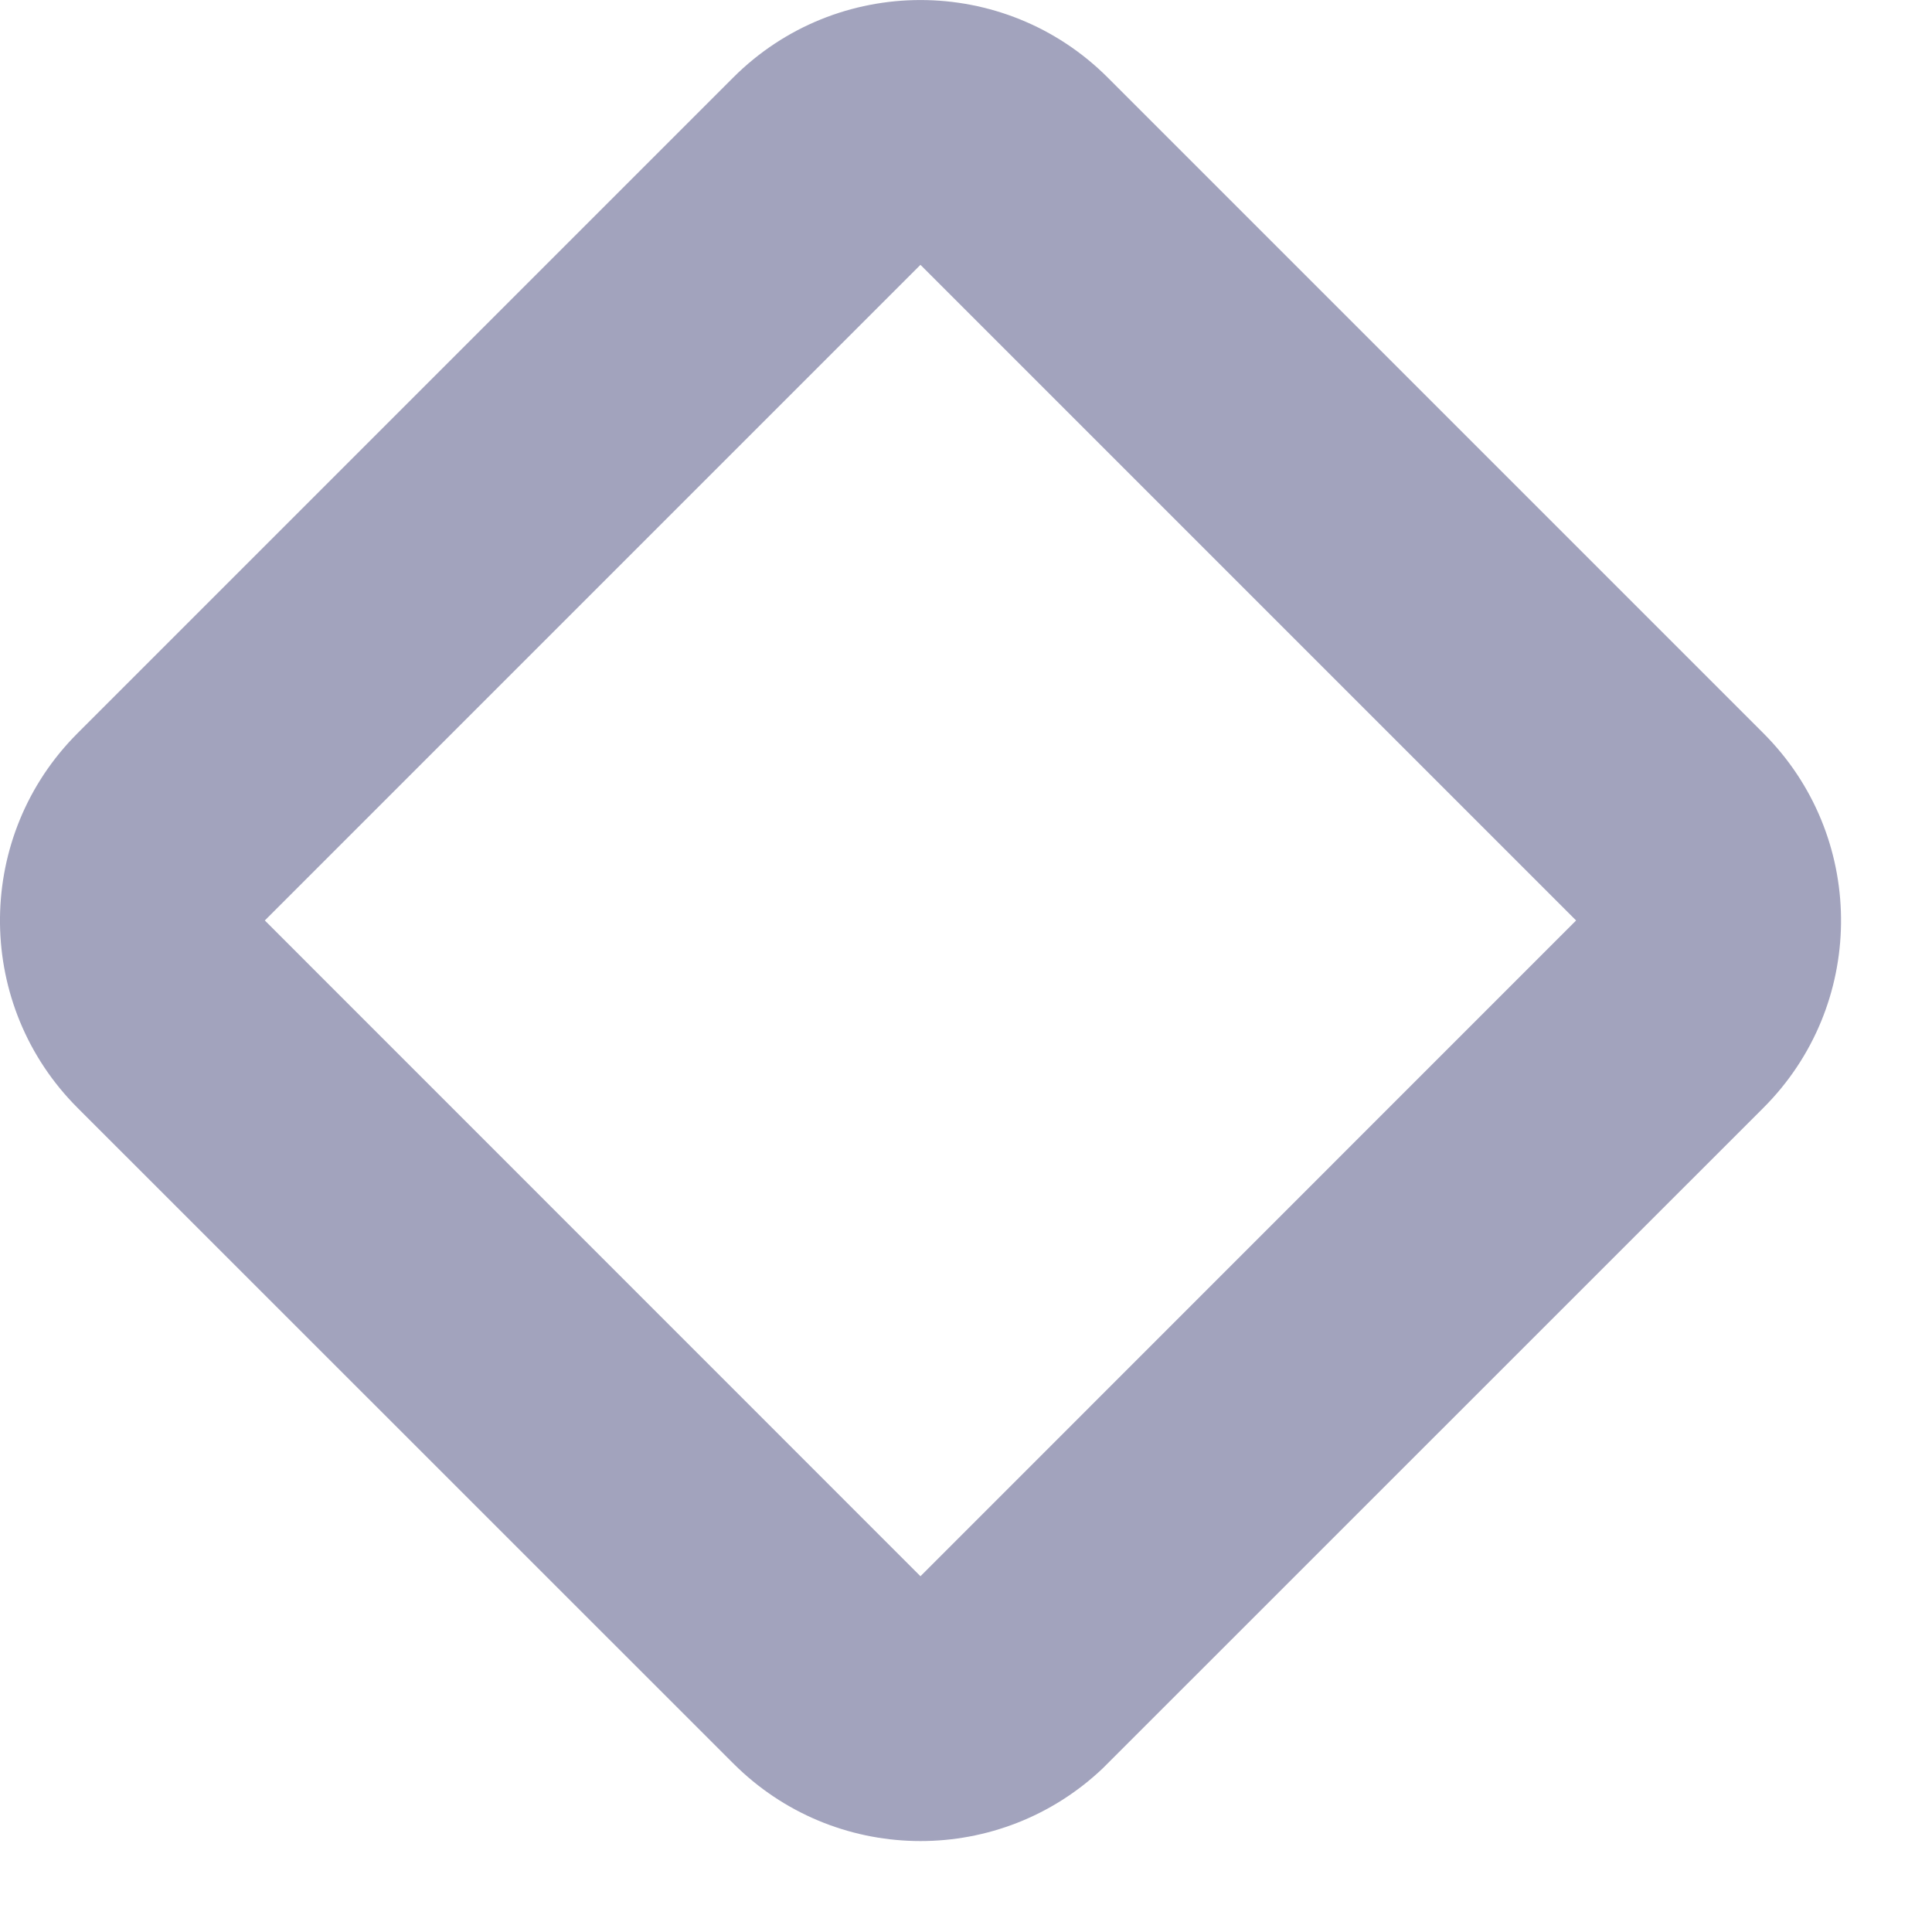<?xml version="1.0" encoding="utf-8"?>
<svg xmlns="http://www.w3.org/2000/svg" fill="none" height="100%" overflow="visible" preserveAspectRatio="none" style="display: block;" viewBox="0 0 14 14" width="100%">
<path clip-rule="evenodd" d="M0.562 8.028L5.313 12.778L5.349 12.813C6.089 13.517 7.252 13.517 7.992 12.813L8.027 12.778L12.778 8.028C13.517 7.29 13.528 6.1 12.813 5.349L12.778 5.313L8.027 0.562C7.278 -0.187 6.062 -0.187 5.313 0.562L0.562 5.313L0.527 5.349C-0.187 6.1 -0.176 7.29 0.562 8.028ZM1.919 6.67L6.67 1.919L11.421 6.67L6.67 11.422L1.919 6.67Z" fill="#A2A3BD" fill-rule="evenodd" id="Vector"/>
</svg>